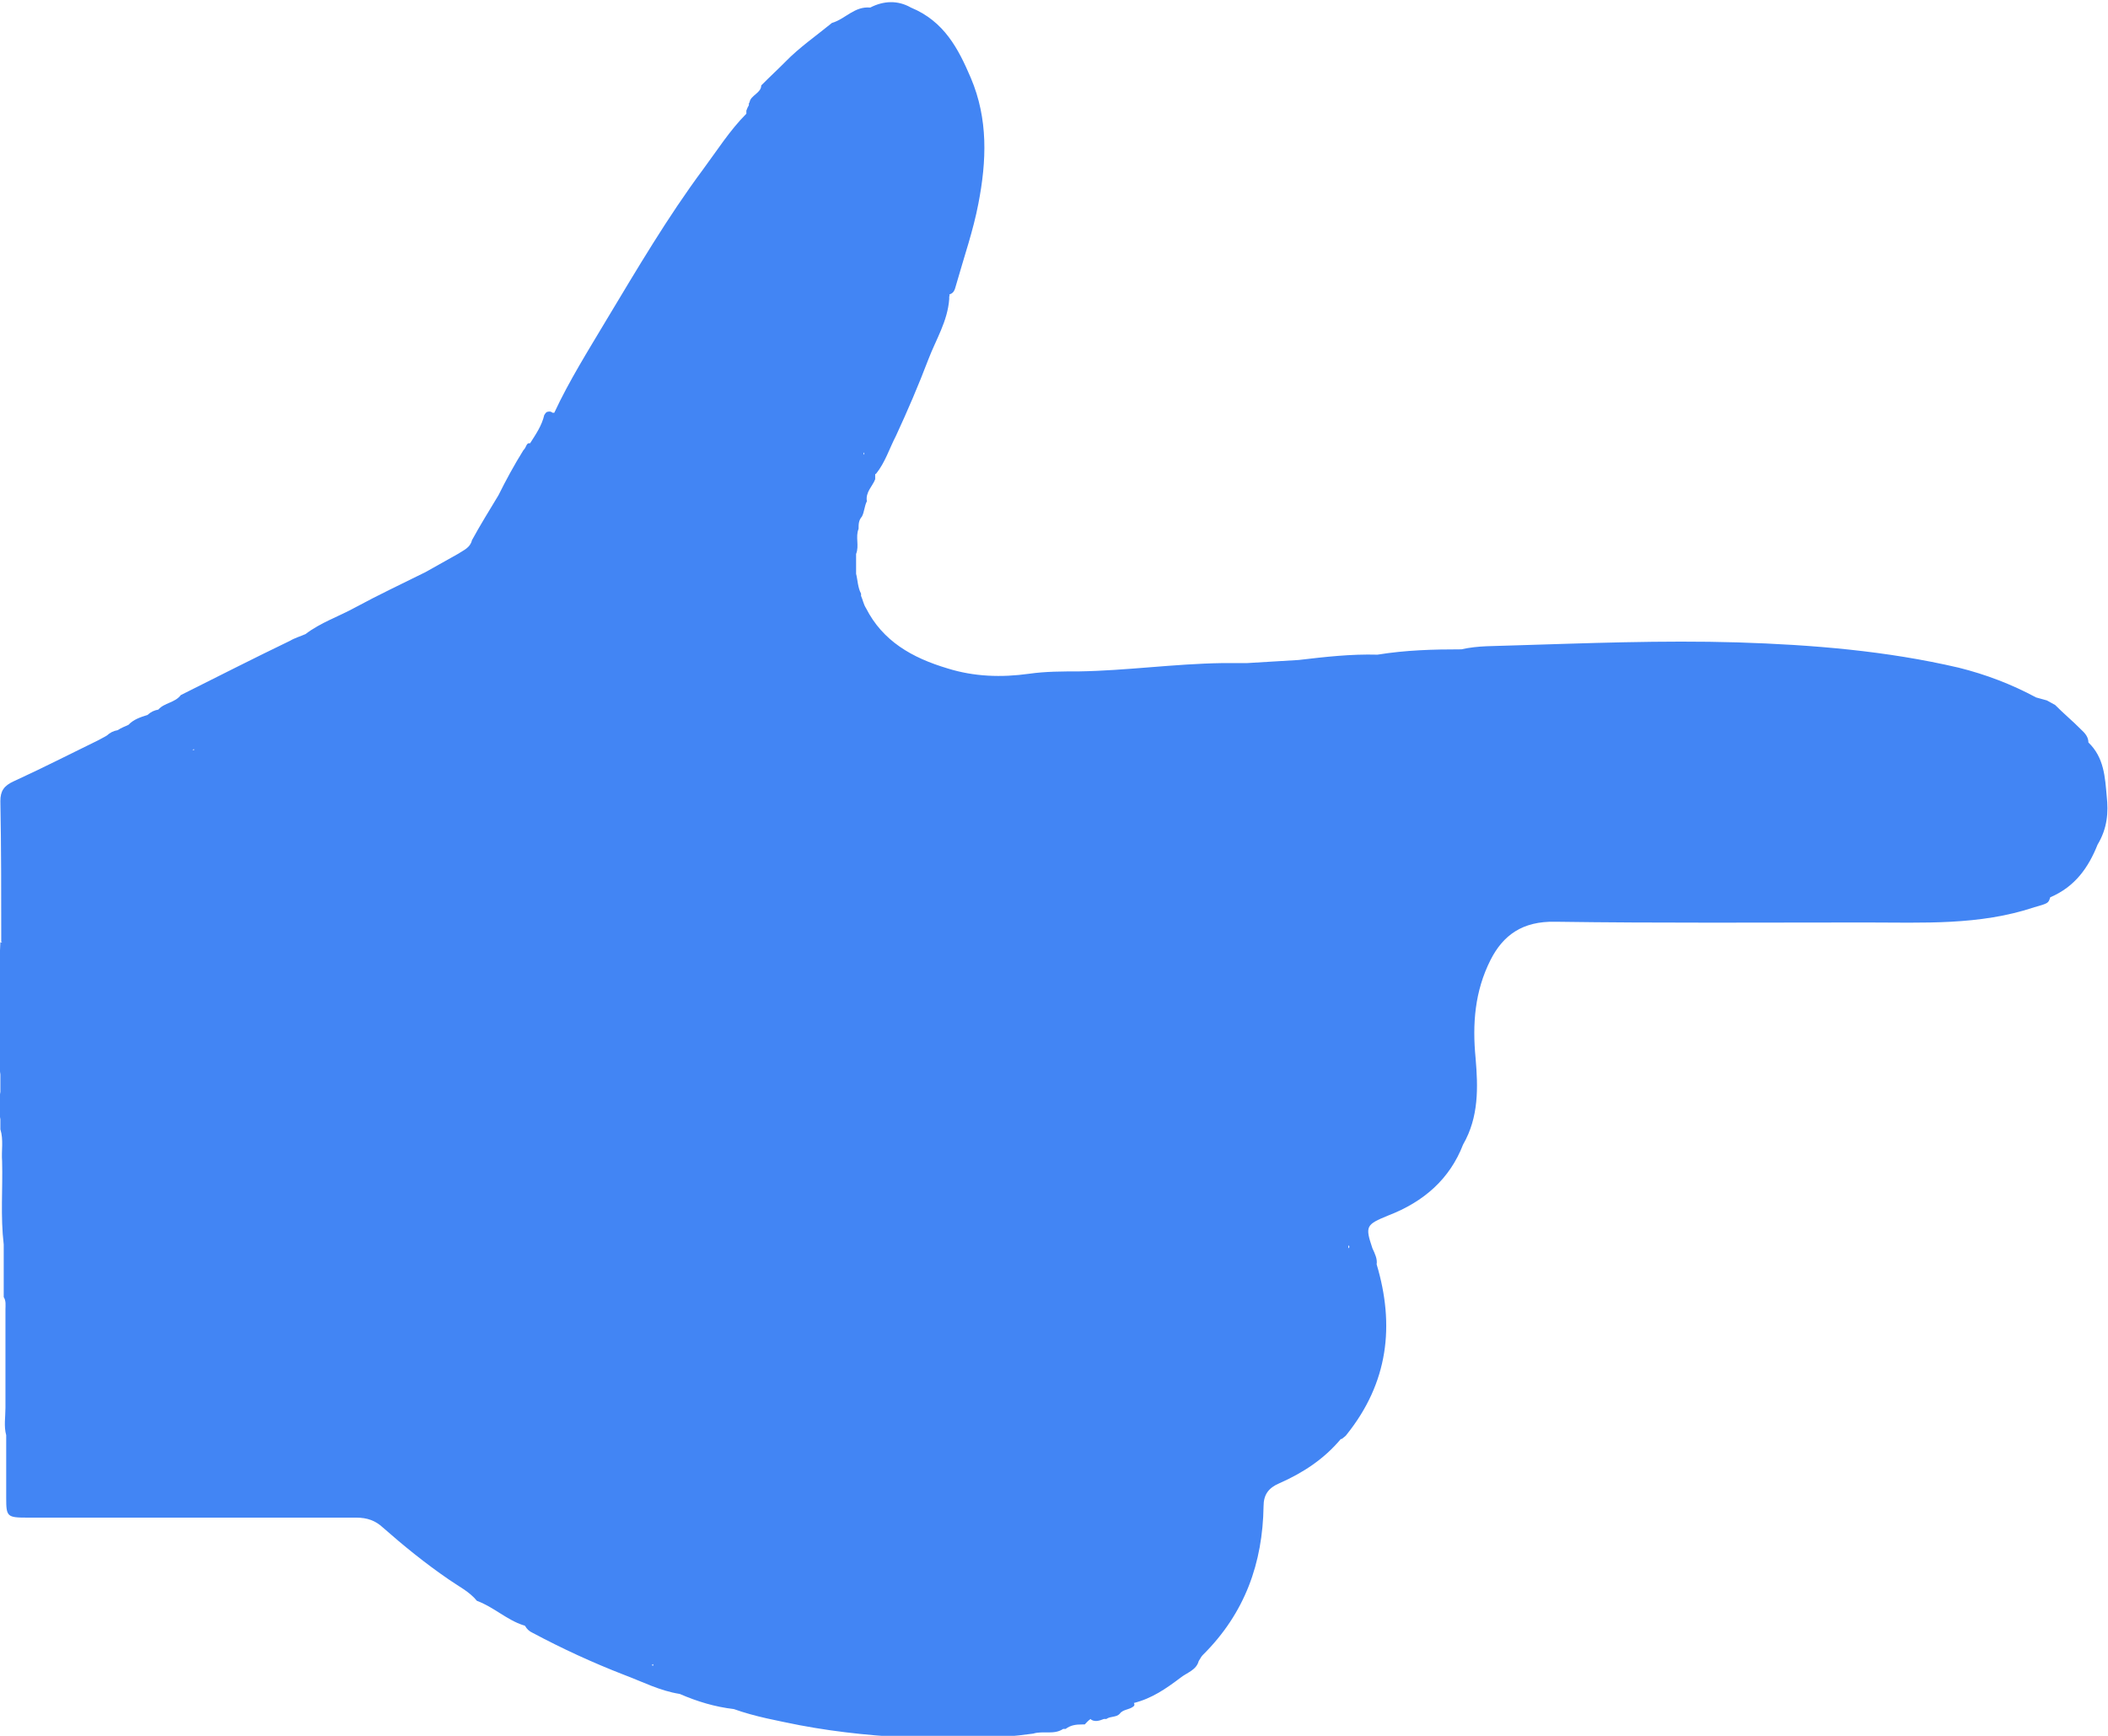 <svg width="17" height="14" viewBox="0 0 17 14" fill="none" xmlns="http://www.w3.org/2000/svg">
<g clip-path="url(#clip0_10427_8582)">
<path d="M16.99 6.425C16.976 6.271 16.97 6.111 16.842 5.988C16.842 5.945 16.816 5.914 16.782 5.883C16.715 5.815 16.641 5.754 16.574 5.686C16.554 5.674 16.527 5.661 16.507 5.649L16.42 5.625C16.225 5.52 16.017 5.44 15.796 5.385C15.213 5.249 14.616 5.2 14.012 5.181C13.402 5.163 12.792 5.188 12.188 5.206C12.054 5.212 11.92 5.206 11.786 5.237C11.558 5.237 11.337 5.243 11.109 5.28C10.894 5.274 10.686 5.298 10.472 5.323L10.056 5.348C9.989 5.348 9.922 5.348 9.855 5.348C9.466 5.354 9.083 5.409 8.701 5.415C8.567 5.415 8.433 5.415 8.299 5.434C8.077 5.465 7.856 5.458 7.642 5.391C7.353 5.305 7.118 5.169 6.984 4.905C6.964 4.874 6.958 4.837 6.944 4.806C6.944 4.8 6.944 4.794 6.944 4.788C6.917 4.738 6.917 4.677 6.904 4.628C6.904 4.572 6.904 4.523 6.904 4.468C6.931 4.4 6.897 4.332 6.924 4.265C6.924 4.228 6.924 4.197 6.951 4.166C6.971 4.129 6.971 4.08 6.991 4.043C6.978 3.969 7.038 3.92 7.058 3.865C7.058 3.852 7.058 3.84 7.058 3.828C7.058 3.828 7.058 3.821 7.065 3.821C7.139 3.729 7.172 3.618 7.226 3.514C7.32 3.311 7.407 3.108 7.487 2.898C7.548 2.738 7.642 2.591 7.655 2.412C7.655 2.406 7.655 2.4 7.655 2.394C7.655 2.388 7.662 2.381 7.655 2.375C7.702 2.363 7.702 2.32 7.715 2.283C7.776 2.068 7.849 1.858 7.89 1.643C7.957 1.298 7.97 0.96 7.829 0.628C7.729 0.394 7.615 0.172 7.346 0.061C7.239 -8.3861e-05 7.125 0.006 7.018 0.061C6.89 0.049 6.817 0.154 6.709 0.185C6.582 0.289 6.448 0.381 6.334 0.498C6.273 0.56 6.206 0.621 6.139 0.689C6.139 0.751 6.052 0.769 6.045 0.825C6.039 0.831 6.039 0.837 6.039 0.843C6.039 0.843 6.039 0.843 6.039 0.849C6.032 0.861 6.025 0.874 6.019 0.892C6.019 0.898 6.019 0.911 6.019 0.917C5.885 1.052 5.784 1.212 5.67 1.366C5.382 1.754 5.14 2.166 4.892 2.578C4.745 2.825 4.59 3.071 4.47 3.329C4.463 3.329 4.463 3.329 4.456 3.329C4.443 3.317 4.429 3.317 4.409 3.323C4.402 3.329 4.396 3.335 4.389 3.348C4.369 3.434 4.322 3.501 4.275 3.575C4.242 3.569 4.248 3.606 4.221 3.631C4.148 3.748 4.081 3.871 4.02 3.994C3.946 4.117 3.873 4.234 3.806 4.357C3.792 4.418 3.739 4.437 3.692 4.468C3.604 4.517 3.517 4.566 3.43 4.615C3.242 4.708 3.048 4.8 2.867 4.898C2.733 4.972 2.585 5.021 2.464 5.114C2.424 5.132 2.377 5.145 2.337 5.169C2.042 5.311 1.754 5.458 1.458 5.606C1.412 5.668 1.324 5.668 1.277 5.723C1.244 5.729 1.217 5.741 1.19 5.766C1.13 5.785 1.076 5.803 1.036 5.846C1.009 5.858 0.976 5.871 0.949 5.889C0.915 5.895 0.888 5.908 0.862 5.932C0.842 5.945 0.815 5.957 0.795 5.969C0.567 6.08 0.339 6.197 0.111 6.301C0.03 6.338 0.003 6.381 0.003 6.461C0.01 6.837 0.01 7.218 0.01 7.594L0.017 7.6C0.017 7.6 0.01 7.6 0.003 7.6C-0.01 7.834 -0.003 8.074 -0.003 8.308C-0.003 8.425 -0.017 8.548 0.003 8.665C0.003 8.714 0.003 8.757 0.003 8.806C-0.01 8.88 -0.01 8.954 0.003 9.028V9.108C0.03 9.194 0.01 9.28 0.017 9.366C0.023 9.588 0.003 9.809 0.03 10.037C0.03 10.178 0.03 10.32 0.03 10.461C0.05 10.492 0.044 10.529 0.044 10.56C0.044 10.825 0.044 11.089 0.044 11.354C0.044 11.428 0.03 11.502 0.05 11.575C0.05 11.742 0.05 11.908 0.05 12.08C0.05 12.234 0.057 12.24 0.225 12.24C1.11 12.24 1.995 12.24 2.873 12.24C2.961 12.24 3.028 12.264 3.088 12.32C3.256 12.468 3.43 12.609 3.618 12.738C3.698 12.794 3.786 12.837 3.846 12.911C3.98 12.96 4.087 13.065 4.221 13.108C4.228 13.108 4.235 13.114 4.235 13.114C4.248 13.138 4.268 13.157 4.295 13.169C4.537 13.298 4.778 13.409 5.033 13.508C5.18 13.563 5.321 13.637 5.482 13.662C5.623 13.723 5.764 13.766 5.918 13.784C6.092 13.846 6.267 13.877 6.448 13.914C6.77 13.975 7.098 14.006 7.427 14.018C7.729 14.031 8.03 14.024 8.332 13.982C8.413 13.957 8.5 13.994 8.574 13.944C8.58 13.944 8.587 13.944 8.594 13.944C8.634 13.914 8.674 13.908 8.728 13.908C8.735 13.908 8.741 13.908 8.748 13.908C8.761 13.895 8.775 13.877 8.795 13.864L8.802 13.871C8.835 13.889 8.869 13.877 8.902 13.864C8.909 13.864 8.916 13.864 8.922 13.864C8.956 13.84 9.003 13.852 9.03 13.822C9.057 13.784 9.11 13.791 9.144 13.76C9.15 13.754 9.15 13.742 9.144 13.735C9.291 13.698 9.405 13.618 9.519 13.532C9.573 13.489 9.647 13.471 9.667 13.397C9.68 13.378 9.687 13.36 9.7 13.348C10.042 13.009 10.183 12.603 10.19 12.148C10.19 12.055 10.23 12 10.317 11.963C10.512 11.877 10.679 11.766 10.813 11.606C10.813 11.606 10.813 11.606 10.82 11.606C10.834 11.594 10.854 11.582 10.861 11.569C11.196 11.151 11.249 10.689 11.102 10.197C11.109 10.154 11.088 10.111 11.068 10.068C11.008 9.889 11.015 9.877 11.196 9.803C11.484 9.692 11.692 9.508 11.799 9.231C11.927 9.009 11.92 8.769 11.9 8.535C11.873 8.258 11.893 7.994 12.021 7.741C12.121 7.545 12.275 7.428 12.544 7.434C13.382 7.446 14.213 7.44 15.052 7.44C15.508 7.44 15.964 7.465 16.406 7.317C16.514 7.286 16.52 7.286 16.534 7.237C16.735 7.151 16.842 6.997 16.916 6.812C16.997 6.677 17.003 6.548 16.99 6.425ZM10.874 10.043C10.887 10.055 10.881 10.062 10.874 10.068C10.874 10.055 10.874 10.049 10.874 10.043ZM5.268 13.421C5.268 13.428 5.268 13.428 5.268 13.434C5.268 13.434 5.261 13.434 5.254 13.428C5.261 13.428 5.261 13.428 5.268 13.421ZM6.964 3.668C6.964 3.661 6.964 3.649 6.964 3.643C6.964 3.649 6.964 3.649 6.964 3.649C6.971 3.655 6.971 3.661 6.964 3.668ZM2.505 12.148C2.511 12.148 2.511 12.148 2.505 12.148ZM1.566 6.043V6.049C1.559 6.049 1.559 6.049 1.552 6.049C1.559 6.043 1.559 6.043 1.566 6.043ZM0.801 5.969C0.801 5.963 0.801 5.963 0.801 5.969ZM6.81 13.895C6.81 13.902 6.81 13.902 6.81 13.895ZM16.534 5.717C16.534 5.723 16.534 5.723 16.534 5.717Z" fill="#4285F4"/>
</g>
<defs>
<clipPath id="clip0_10427_8582">
<rect width="17" height="14" fill="white"/>
</clipPath>
</defs>
</svg>
